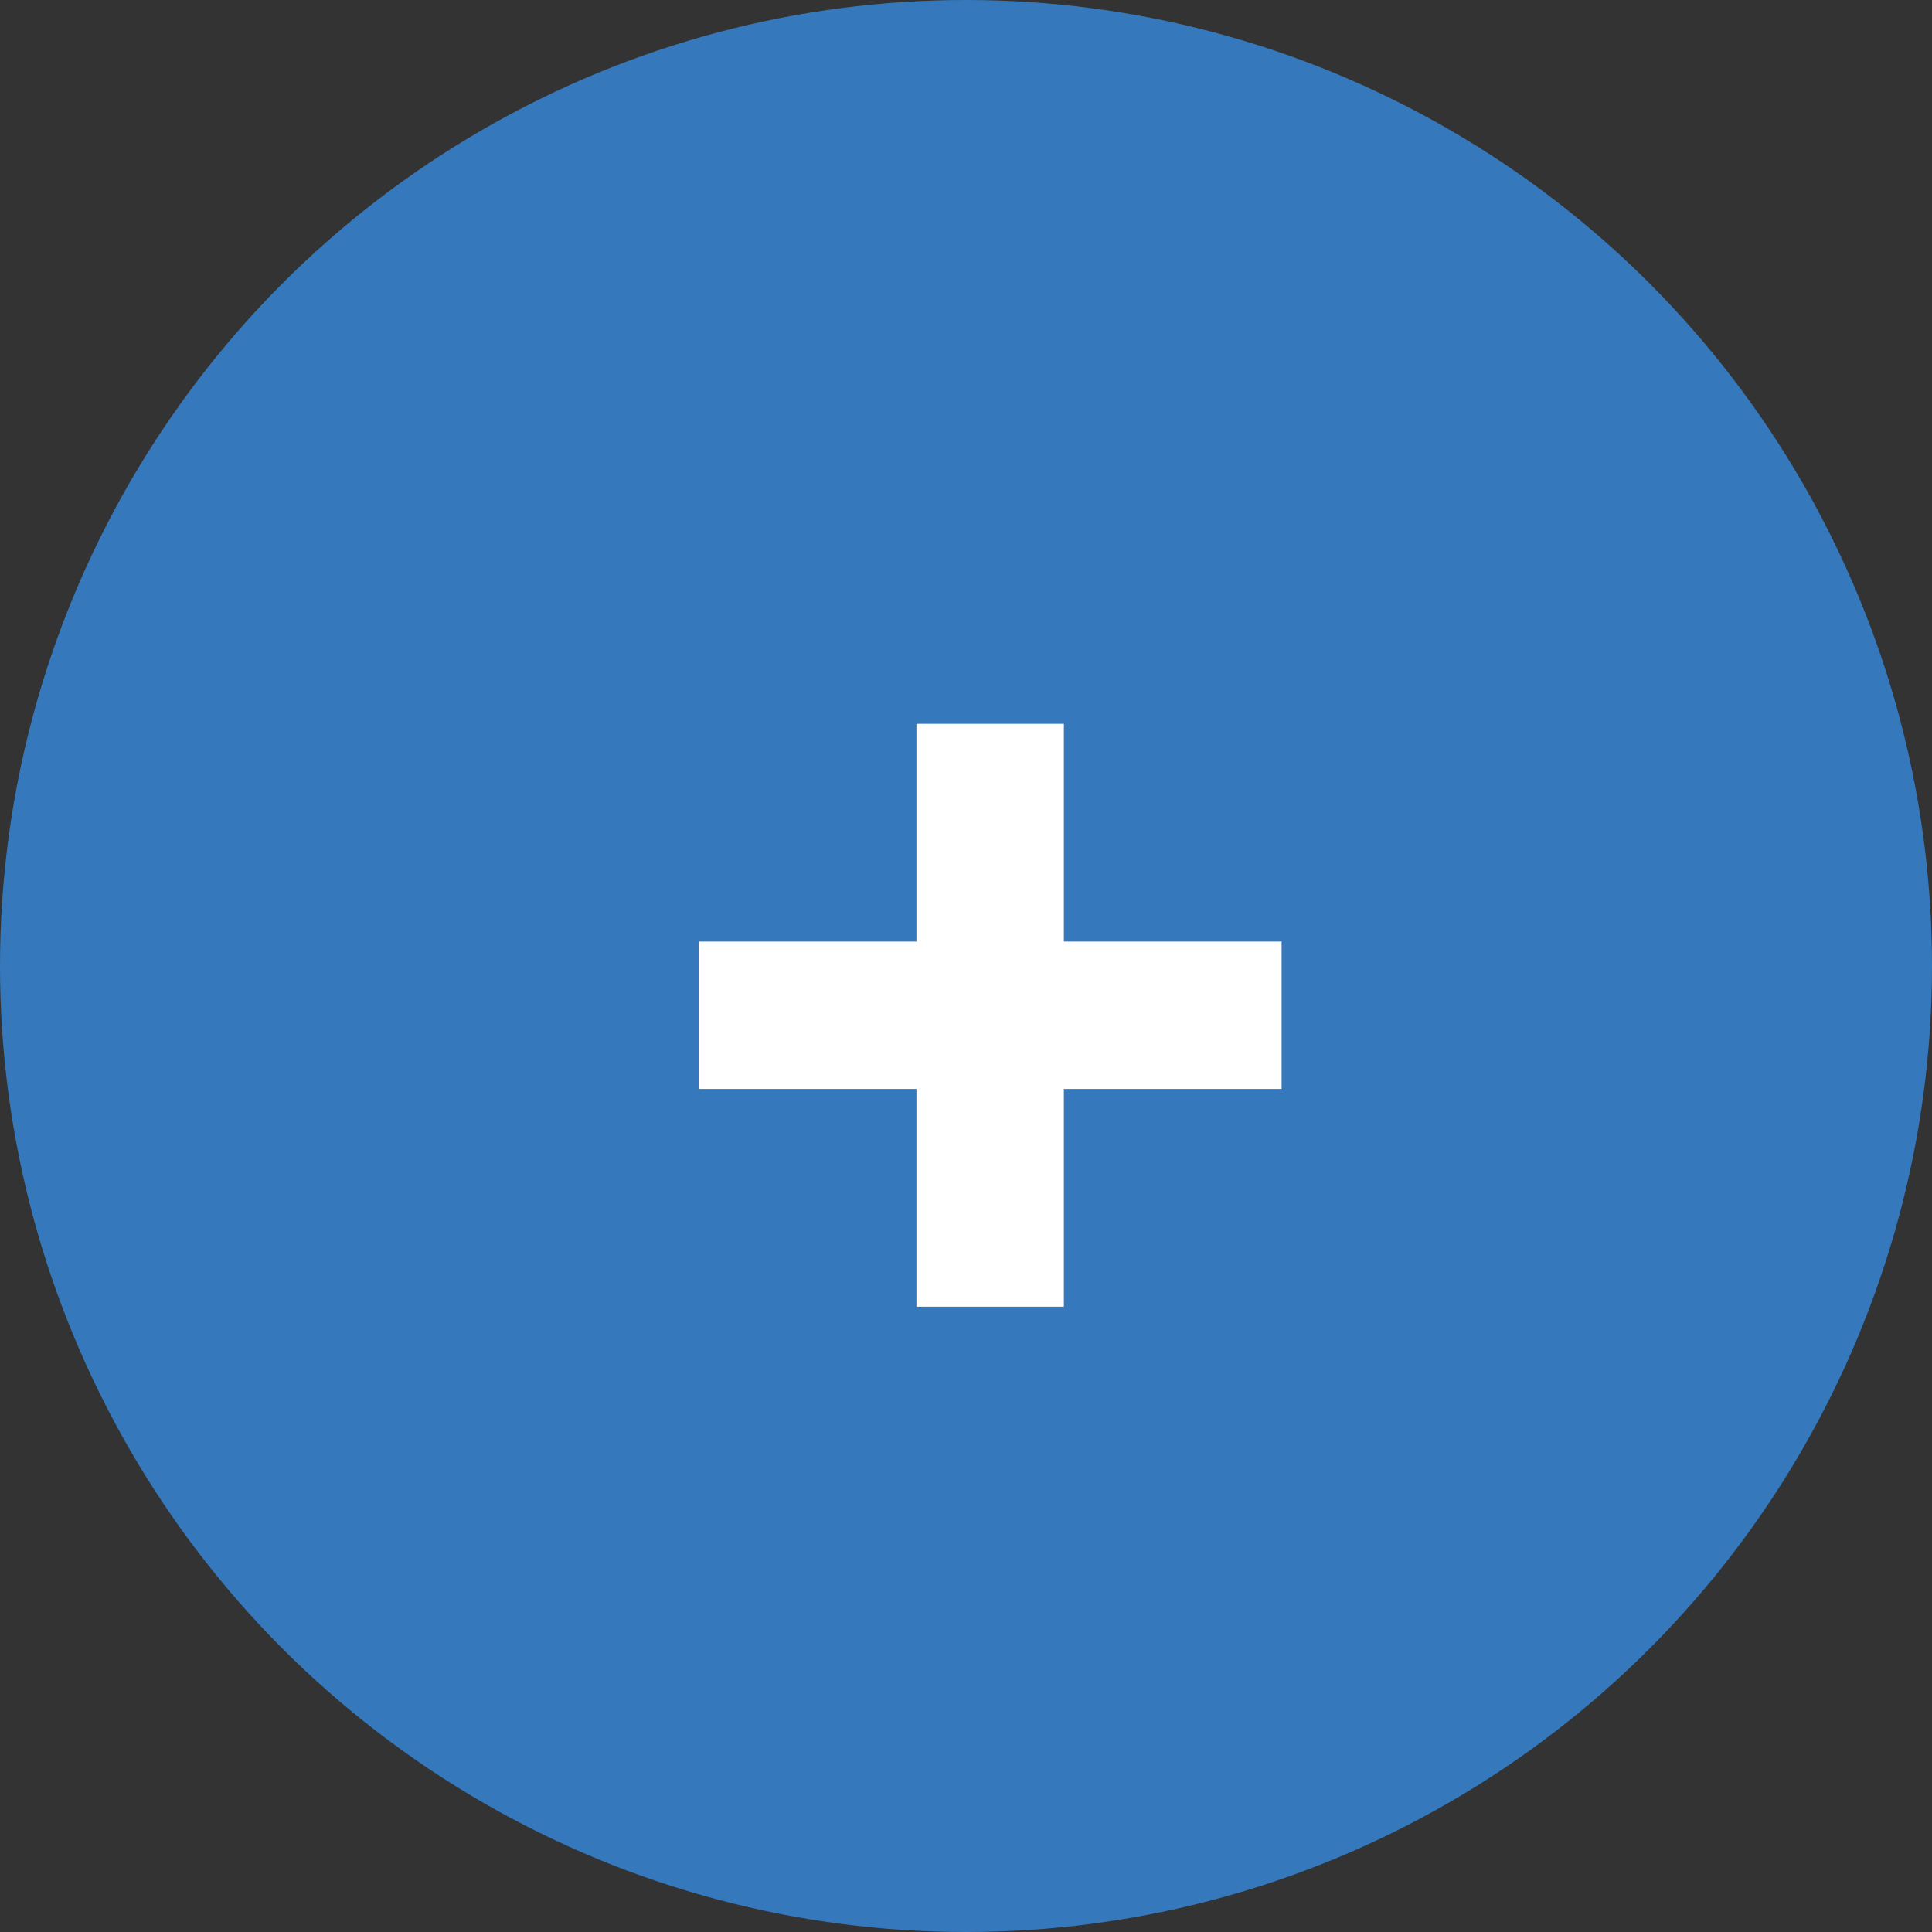 <?xml version="1.0" encoding="UTF-8"?> <svg xmlns="http://www.w3.org/2000/svg" width="40" height="40" viewBox="0 0 40 40" fill="none"><rect x="0" y="0" width="40" height="40" fill="#333333" stroke="none"/> <circle cx="20" cy="20" r="20" fill="#3578BC"></circle> <path d="M18.974 27.054V14.986H22.026V27.054H18.974ZM14.466 22.546V19.494H26.534V22.546H14.466Z" fill="white"></path> </svg> 